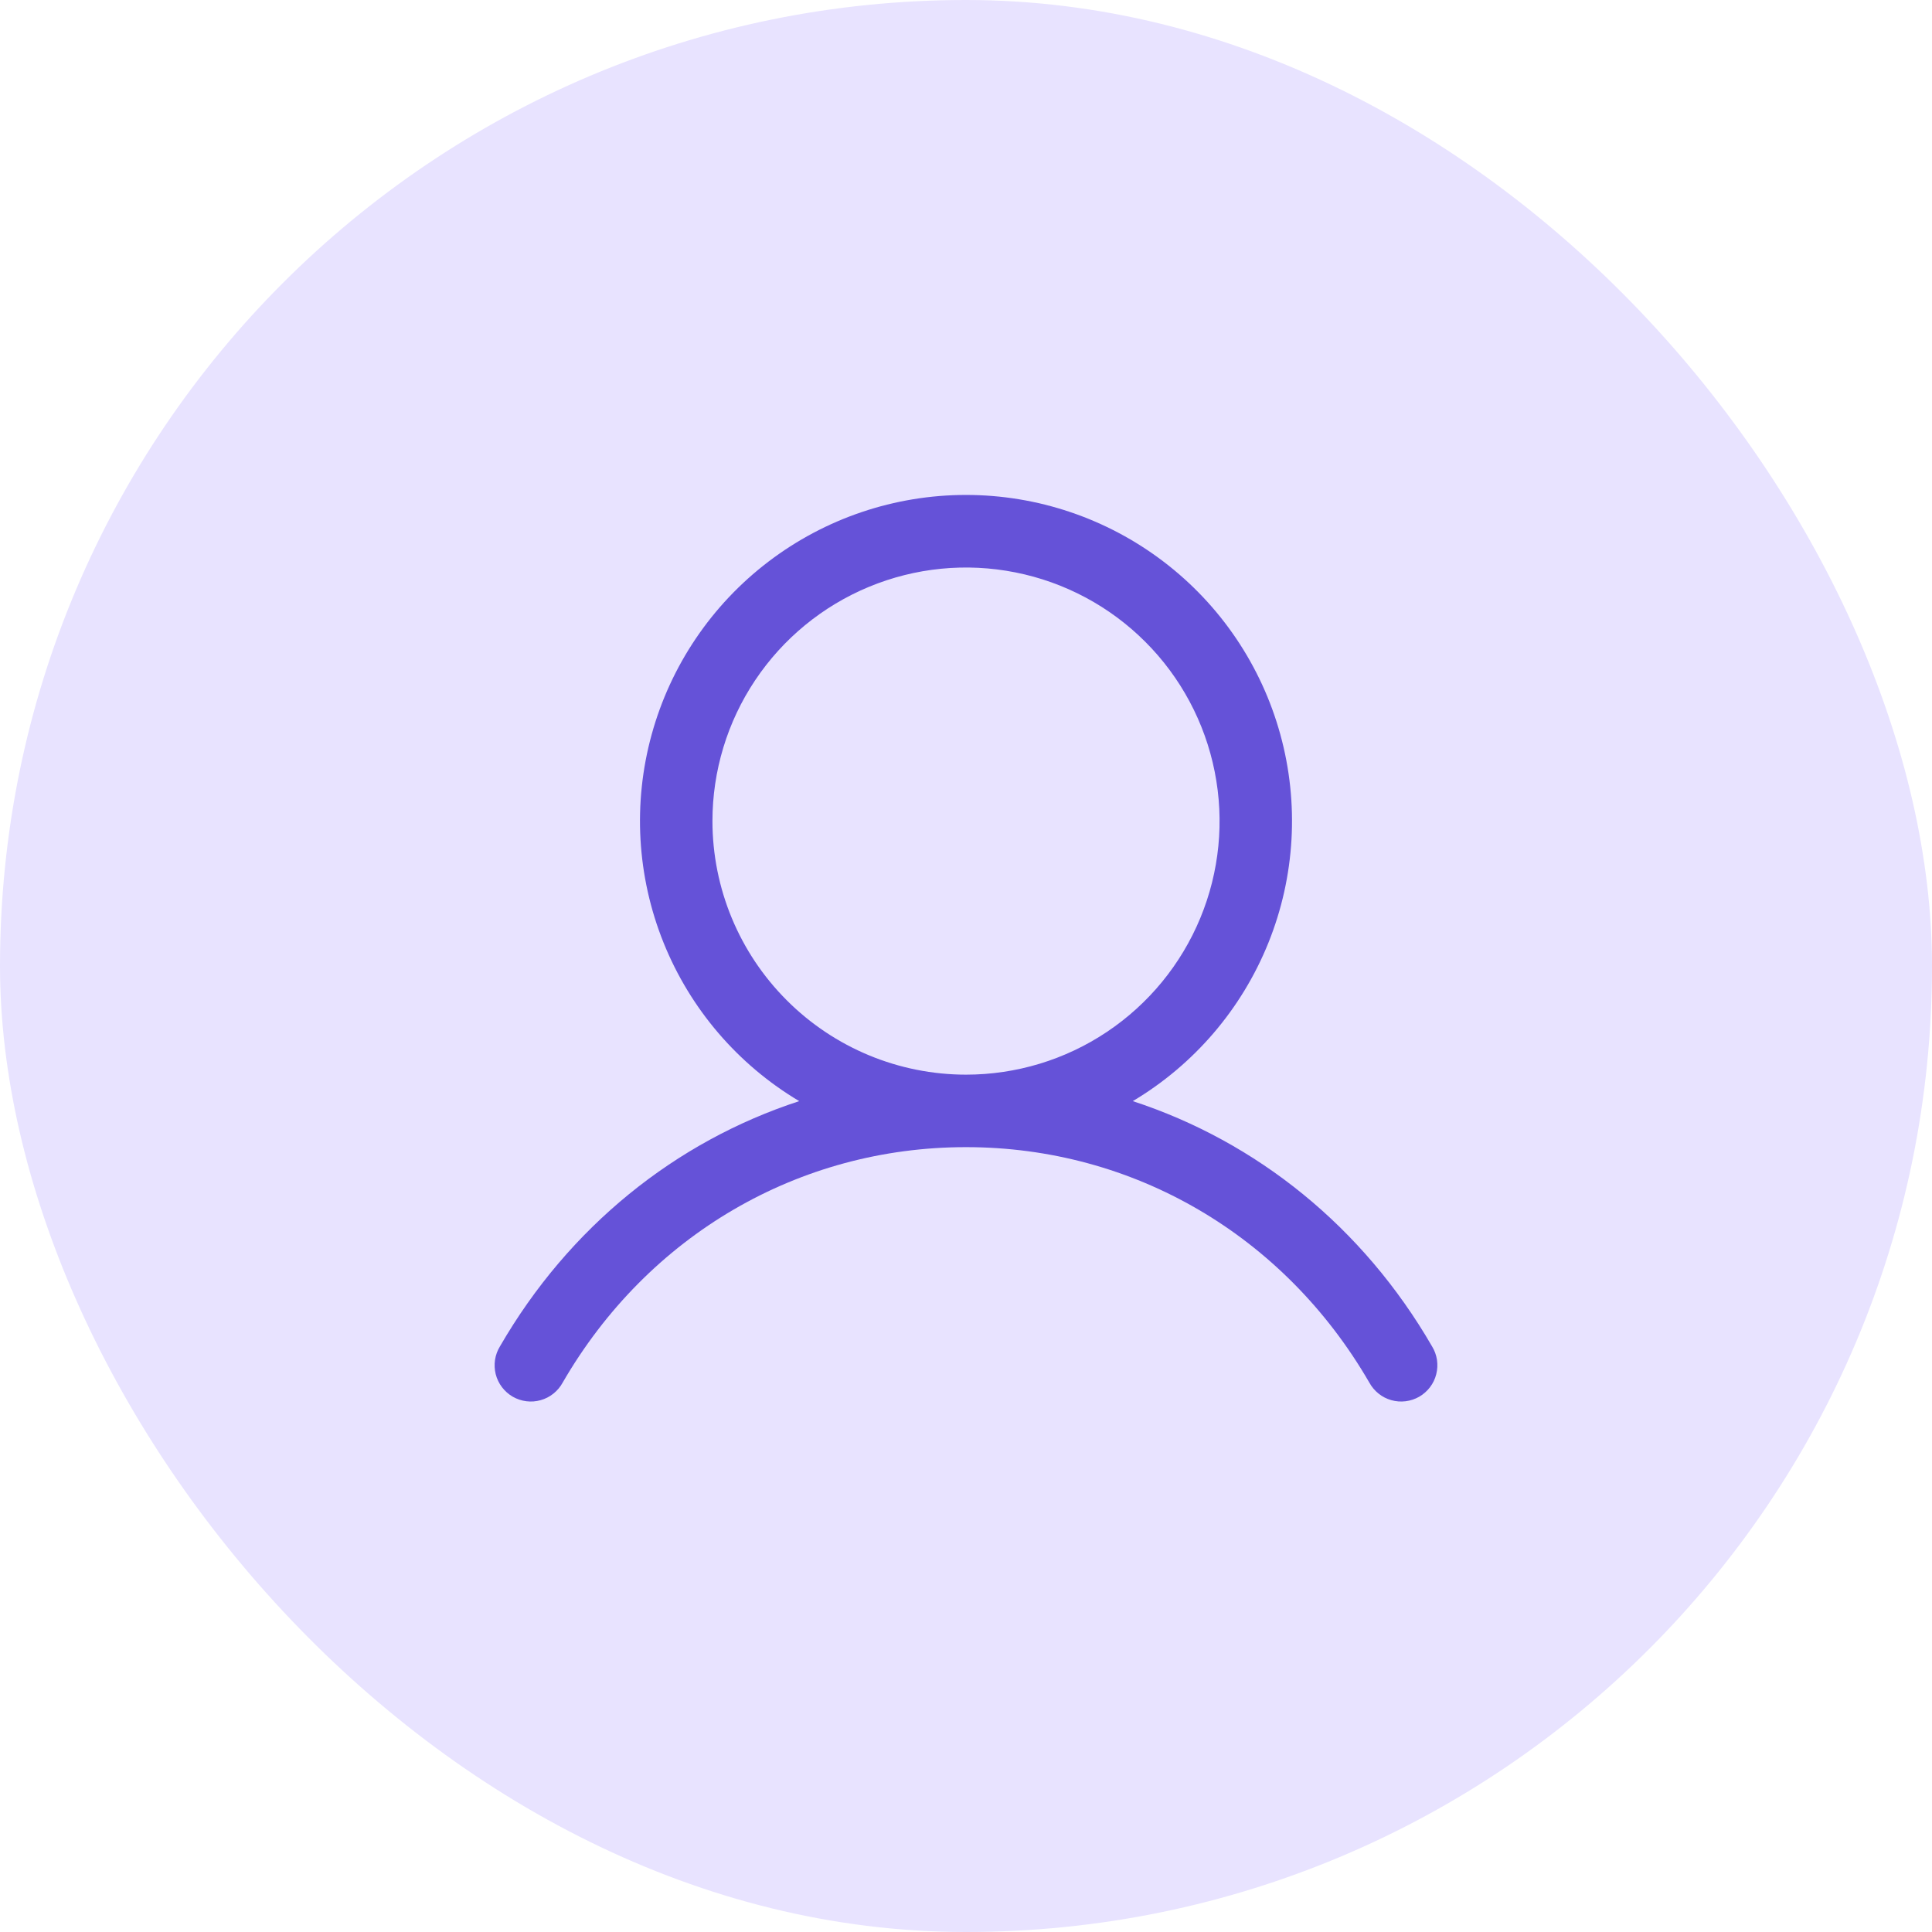 <?xml version="1.0" encoding="UTF-8"?>
<svg xmlns="http://www.w3.org/2000/svg" width="50" height="50" viewBox="0 0 50 50" fill="none">
  <rect width="50" height="50" rx="25" fill="#E8E3FF"></rect>
  <path d="M37.061 34.844C35.276 31.758 32.526 29.546 29.316 28.497C30.904 27.552 32.137 26.111 32.827 24.397C33.517 22.683 33.625 20.79 33.135 19.009C32.645 17.227 31.584 15.656 30.114 14.536C28.644 13.416 26.848 12.809 25 12.809C23.152 12.809 21.356 13.416 19.886 14.536C18.416 15.656 17.355 17.227 16.865 19.009C16.375 20.79 16.483 22.683 17.173 24.397C17.863 26.111 19.096 27.552 20.684 28.497C17.474 29.544 14.724 31.757 12.939 34.844C12.874 34.95 12.83 35.069 12.811 35.193C12.793 35.317 12.799 35.443 12.829 35.564C12.86 35.686 12.915 35.8 12.991 35.9C13.066 35.999 13.161 36.083 13.269 36.146C13.378 36.208 13.498 36.249 13.622 36.264C13.746 36.28 13.872 36.27 13.993 36.236C14.113 36.202 14.226 36.145 14.323 36.066C14.421 35.988 14.502 35.891 14.562 35.781C16.77 31.966 20.672 29.688 25 29.688C29.328 29.688 33.23 31.966 35.438 35.781C35.498 35.891 35.579 35.988 35.677 36.066C35.774 36.145 35.887 36.202 36.007 36.236C36.128 36.27 36.254 36.28 36.378 36.264C36.502 36.249 36.622 36.208 36.731 36.146C36.839 36.083 36.934 35.999 37.009 35.9C37.085 35.8 37.14 35.686 37.17 35.564C37.201 35.443 37.207 35.317 37.189 35.193C37.17 35.069 37.126 34.95 37.061 34.844ZM18.438 21.25C18.438 19.952 18.822 18.683 19.544 17.604C20.265 16.525 21.29 15.684 22.489 15.187C23.688 14.69 25.007 14.56 26.28 14.814C27.553 15.067 28.723 15.692 29.64 16.61C30.558 17.527 31.183 18.697 31.436 19.97C31.69 21.243 31.56 22.562 31.063 23.761C30.566 24.96 29.725 25.985 28.646 26.706C27.567 27.428 26.298 27.812 25 27.812C23.26 27.811 21.592 27.119 20.362 25.888C19.131 24.658 18.439 22.99 18.438 21.25Z" fill="#6552D8"></path>
</svg>

